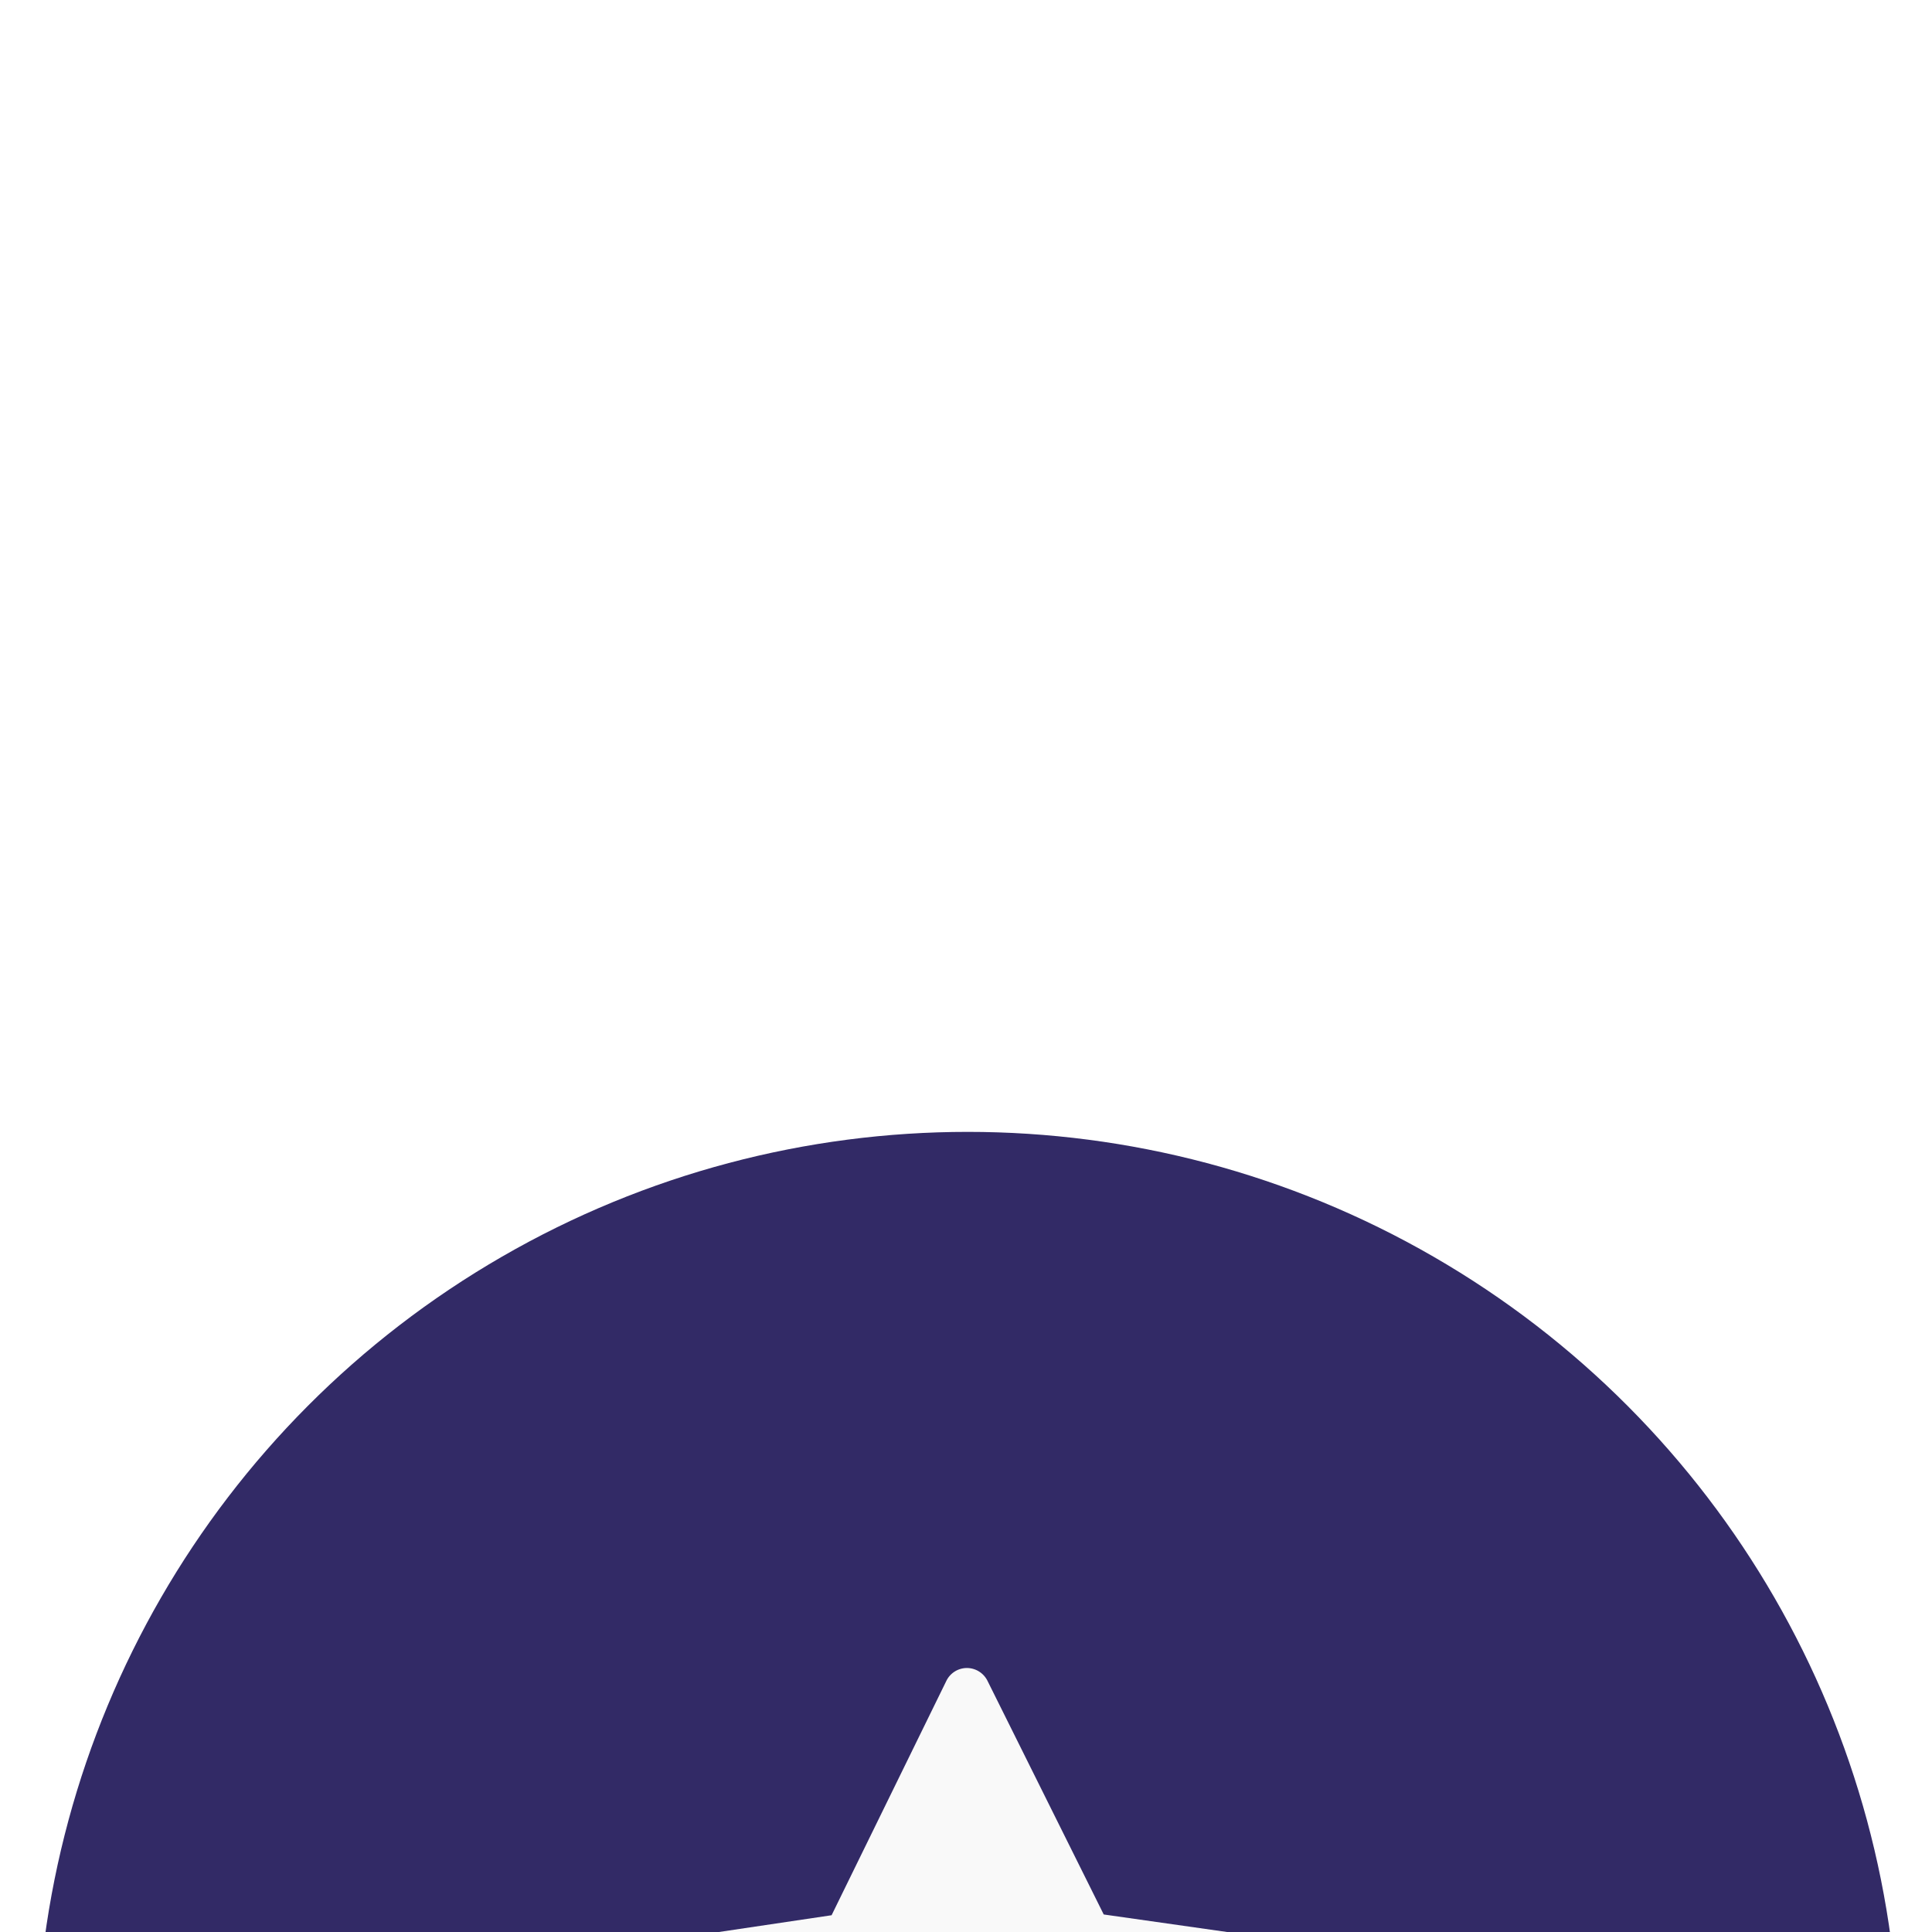 <svg xmlns="http://www.w3.org/2000/svg" width="28" height="28"><defs/><defs><filter id="a" width="131.7%" height="157.5%" x="-17%" y="-29.7%" filterUnits="objectBoundingBox"><feOffset dy="2" in="SourceAlpha" result="shadowOffsetOuter1"/><feGaussianBlur in="shadowOffsetOuter1" result="shadowBlurOuter1" stdDeviation="20"/><feColorMatrix in="shadowBlurOuter1" result="shadowMatrixOuter1" values="0 0 0 0 0 0 0 0 0 0 0 0 0 0 0 0 0 0 0.212 0"/><feOffset dy="14" in="SourceAlpha" result="shadowOffsetOuter2"/><feGaussianBlur in="shadowOffsetOuter2" result="shadowBlurOuter2" stdDeviation="11.5"/><feColorMatrix in="shadowBlurOuter2" result="shadowMatrixOuter2" values="0 0 0 0 0 0 0 0 0 0 0 0 0 0 0 0 0 0 0.156 0"/><feMerge><feMergeNode in="shadowMatrixOuter1"/><feMergeNode in="shadowMatrixOuter2"/><feMergeNode in="SourceGraphic"/></feMerge></filter></defs><g fill="none" fill-rule="evenodd" filter="url(#a)" transform="translate(-836 -16)"><g transform="translate(836.525 16.404)"><circle cx="13.5" cy="13.5" r="13.5" fill="#322A66"/><path fill="#F9F9F9" fill-rule="nonzero" d="M19.483 12.101a.335.335 0 00-.268-.227l-3.744-.532-1.685-3.387a.334.334 0 00-.298-.185.332.332 0 00-.298.187l-1.663 3.396-3.744.557a.335.335 0 00-.269.227.329.329 0 00.086.34l2.717 2.633-.628 3.729a.328.328 0 00.133.325.329.329 0 00.195.064.316.316 0 00.155-.039l3.342-1.771 3.352 1.751a.34.34 0 00.153.037.334.334 0 00.333-.333.26.26 0 00-.01-.076l-.648-3.707 2.699-2.648a.326.326 0 00.089-.342z"/></g></g></svg>
